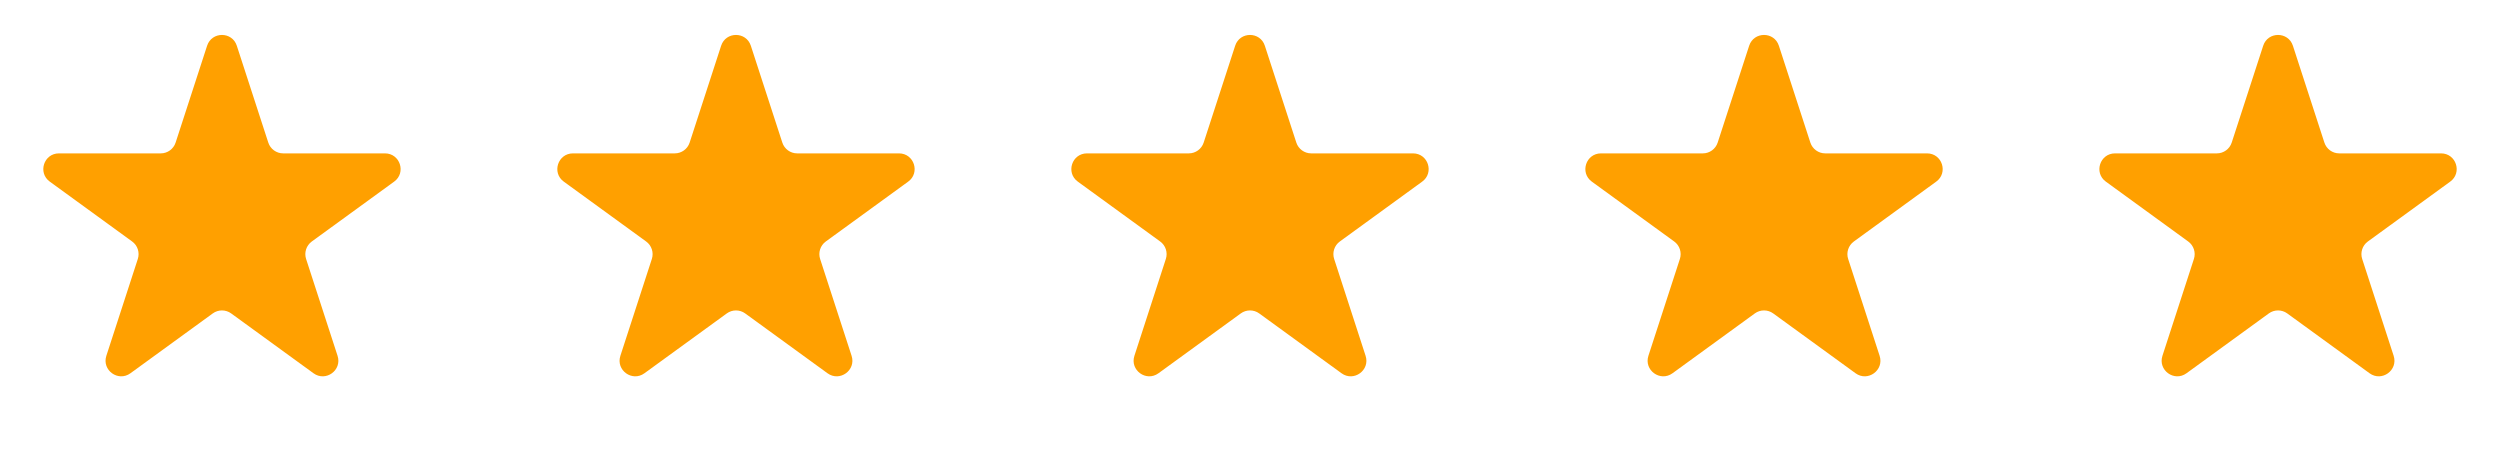 <?xml version="1.0"?>
<svg xmlns="http://www.w3.org/2000/svg" width="80" height="15" viewBox="0 0 80 15" fill="none">
<path d="M6.627 1.464C6.777 1.003 7.429 1.003 7.578 1.464L8.585 4.562C8.652 4.768 8.844 4.908 9.061 4.908H12.319C12.803 4.908 13.005 5.528 12.613 5.812L9.977 7.728C9.802 7.855 9.728 8.081 9.795 8.287L10.802 11.386C10.952 11.846 10.425 12.229 10.033 11.945L7.397 10.029C7.221 9.902 6.984 9.902 6.809 10.029L4.173 11.945C3.781 12.229 3.254 11.846 3.403 11.386L4.41 8.287C4.477 8.081 4.404 7.855 4.229 7.728L1.593 5.812C1.201 5.528 1.402 4.908 1.886 4.908H5.145C5.361 4.908 5.553 4.768 5.62 4.562L6.627 1.464Z" fill="#FFA000"/>
<path d="M23.076 1.464C23.226 1.003 23.877 1.003 24.027 1.464L25.034 4.562C25.101 4.768 25.293 4.908 25.509 4.908H28.768C29.252 4.908 29.453 5.528 29.062 5.812L26.425 7.728C26.25 7.855 26.177 8.081 26.244 8.287L27.251 11.386C27.401 11.846 26.873 12.229 26.481 11.945L23.845 10.029C23.67 9.902 23.433 9.902 23.258 10.029L20.621 11.945C20.23 12.229 19.702 11.846 19.852 11.386L20.859 8.287C20.926 8.081 20.852 7.855 20.677 7.728L18.041 5.812C17.649 5.528 17.851 4.908 18.335 4.908H21.593C21.81 4.908 22.002 4.768 22.069 4.562L23.076 1.464Z" fill="#FFA000"/>
<path d="M39.525 1.464C39.674 1.003 40.326 1.003 40.475 1.464L41.482 4.562C41.549 4.768 41.741 4.908 41.958 4.908H45.216C45.701 4.908 45.902 5.528 45.51 5.812L42.874 7.728C42.699 7.855 42.626 8.081 42.693 8.287L43.699 11.386C43.849 11.846 43.322 12.229 42.93 11.945L40.294 10.029C40.119 9.902 39.881 9.902 39.706 10.029L37.07 11.945C36.678 12.229 36.151 11.846 36.301 11.386L37.307 8.287C37.374 8.081 37.301 7.855 37.126 7.728L34.49 5.812C34.098 5.528 34.299 4.908 34.784 4.908H38.042C38.259 4.908 38.451 4.768 38.518 4.562L39.525 1.464Z" fill="#FFA000"/>
<path d="M55.973 1.464C56.123 1.003 56.775 1.003 56.924 1.464L57.931 4.562C57.998 4.768 58.19 4.908 58.407 4.908H61.665C62.149 4.908 62.351 5.528 61.959 5.812L59.323 7.728C59.148 7.855 59.074 8.081 59.141 8.287L60.148 11.386C60.298 11.846 59.77 12.229 59.379 11.945L56.742 10.029C56.567 9.902 56.33 9.902 56.155 10.029L53.519 11.945C53.127 12.229 52.6 11.846 52.749 11.386L53.756 8.287C53.823 8.081 53.75 7.855 53.575 7.728L50.938 5.812C50.547 5.528 50.748 4.908 51.232 4.908H54.491C54.707 4.908 54.899 4.768 54.966 4.562L55.973 1.464Z" fill="#FFA000"/>
<path d="M72.422 1.464C72.571 1.003 73.223 1.003 73.373 1.464L74.38 4.562C74.447 4.768 74.638 4.908 74.855 4.908H78.114C78.598 4.908 78.799 5.528 78.407 5.812L75.771 7.728C75.596 7.855 75.523 8.081 75.59 8.287L76.597 11.386C76.746 11.846 76.219 12.229 75.827 11.945L73.191 10.029C73.016 9.902 72.778 9.902 72.603 10.029L69.967 11.945C69.575 12.229 69.048 11.846 69.198 11.386L70.205 8.287C70.272 8.081 70.198 7.855 70.023 7.728L67.387 5.812C66.995 5.528 67.197 4.908 67.681 4.908H70.939C71.156 4.908 71.348 4.768 71.415 4.562L72.422 1.464Z" fill="#FFA000"/>
</svg>
